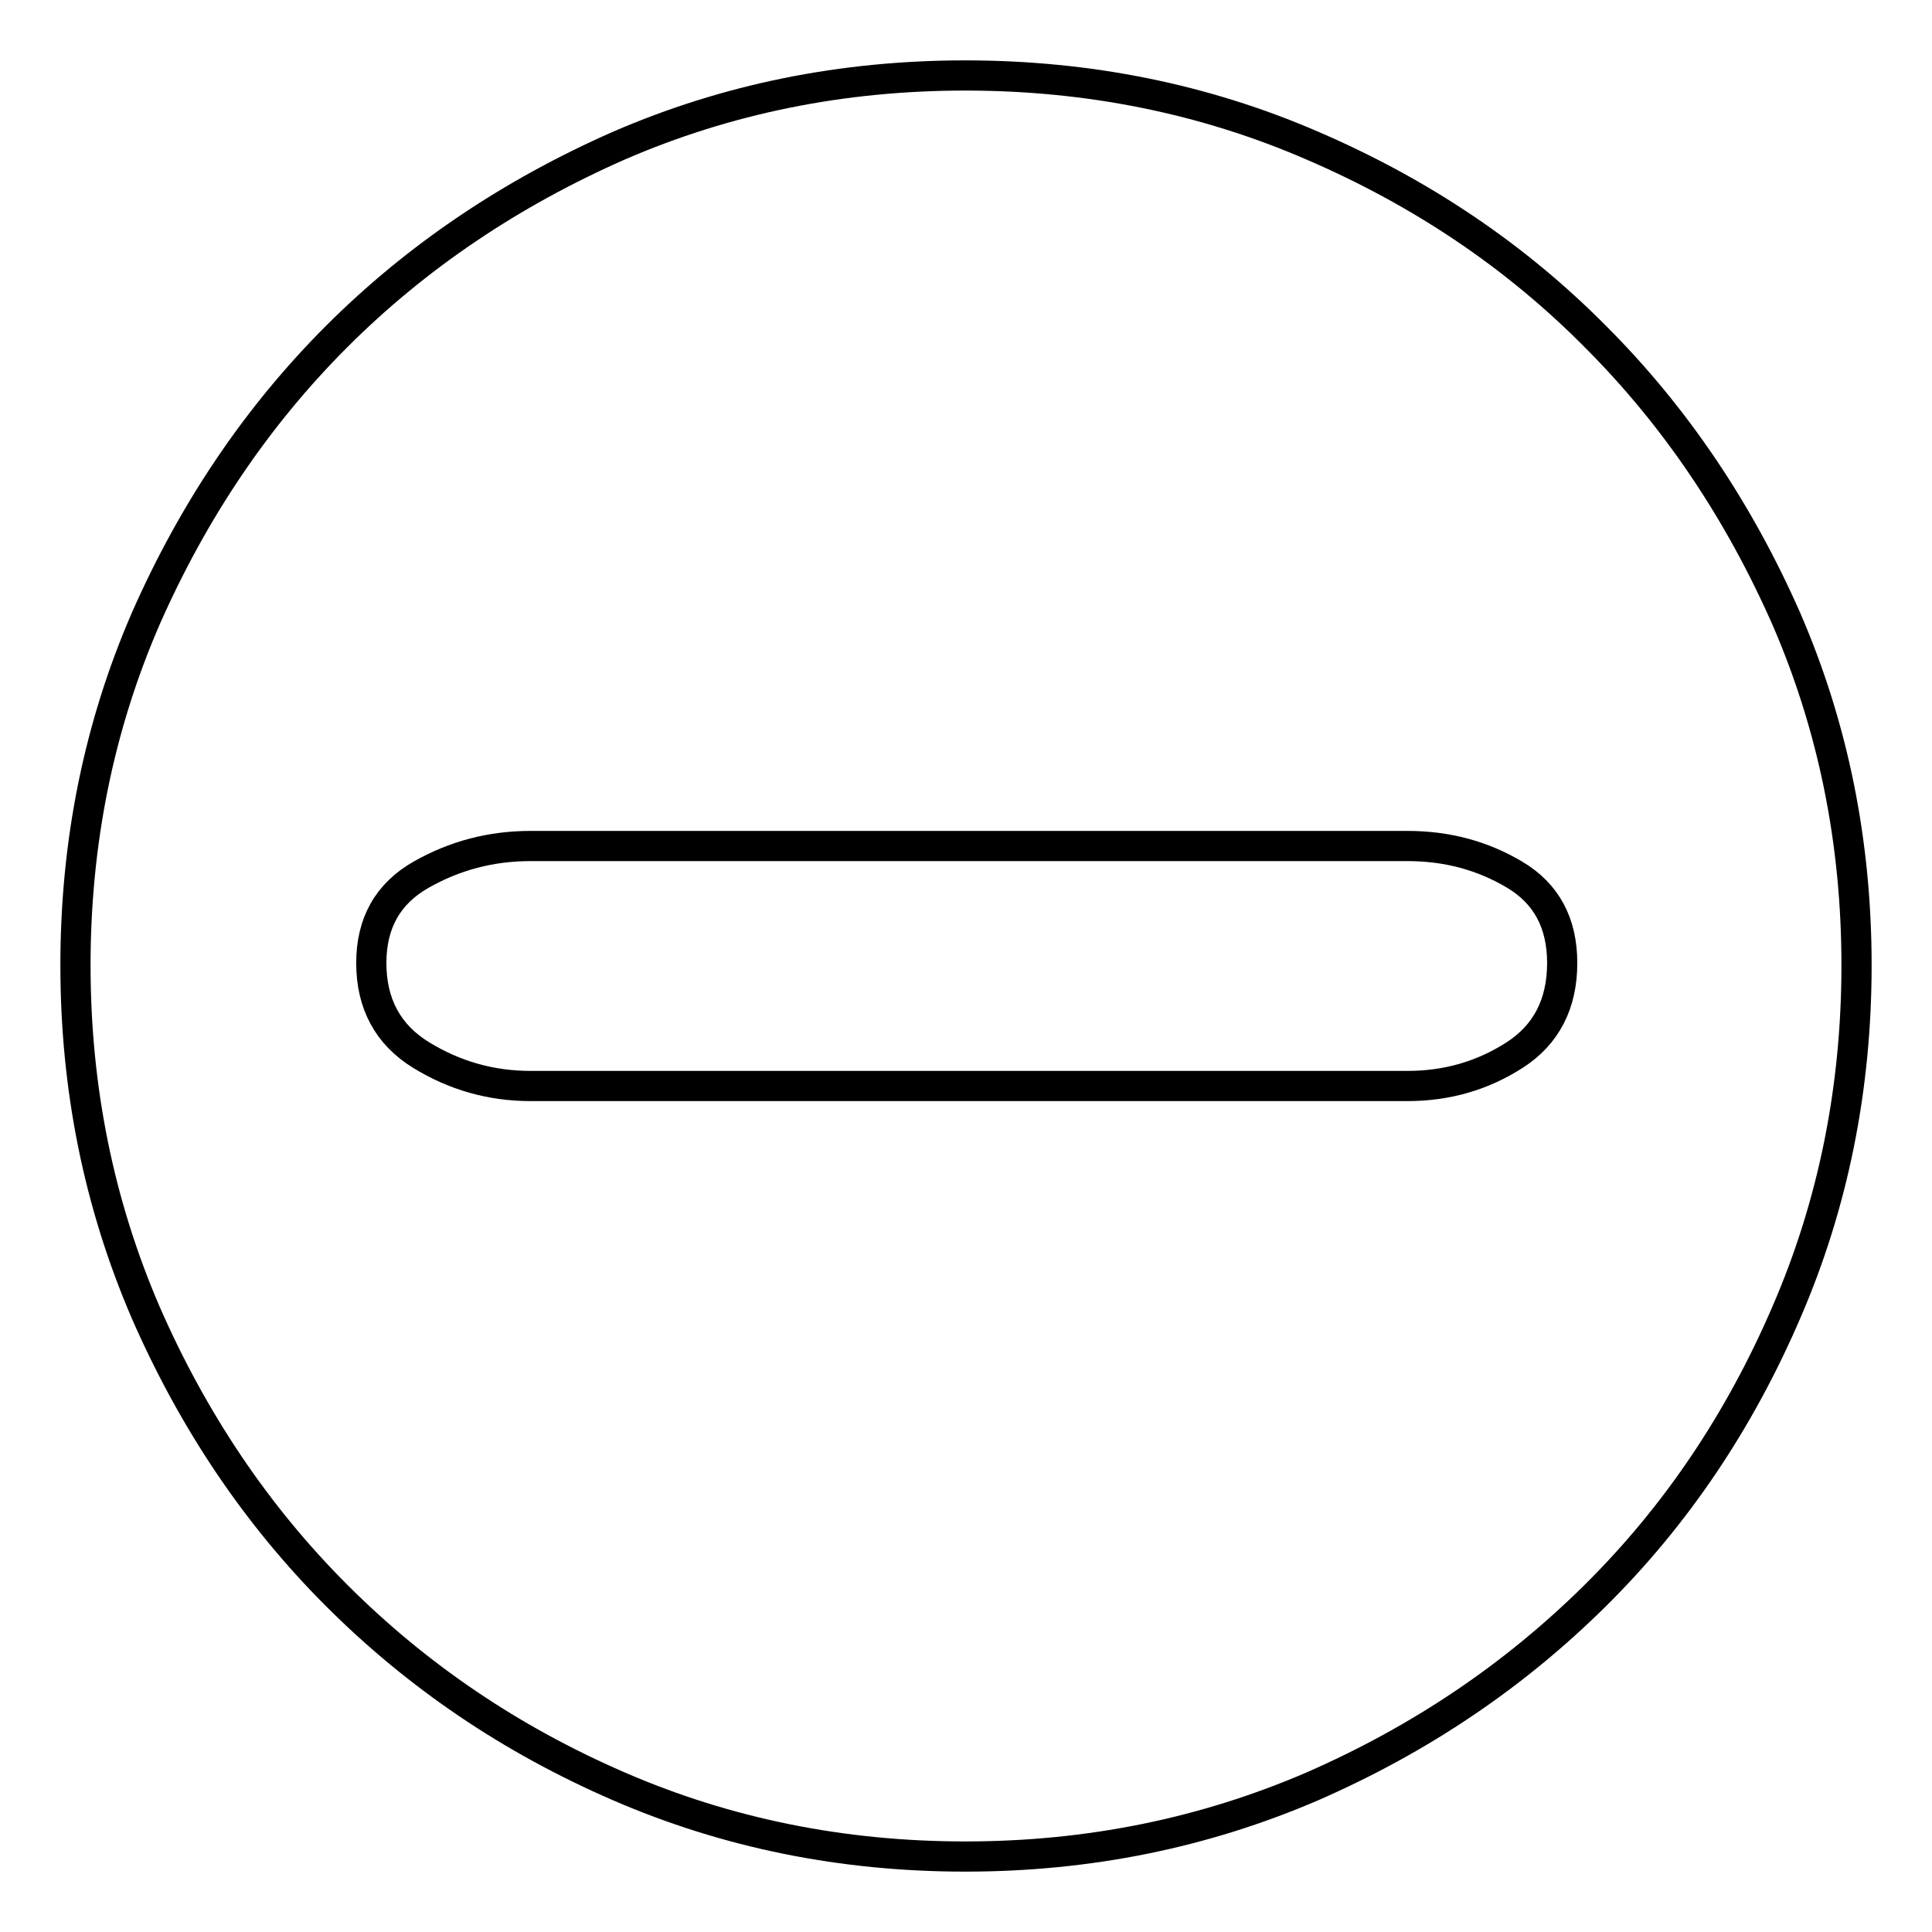 <?xml version="1.0" encoding="utf-8"?>
<!-- Svg Vector Icons : http://www.onlinewebfonts.com/icon -->
<!DOCTYPE svg PUBLIC "-//W3C//DTD SVG 1.1//EN" "http://www.w3.org/Graphics/SVG/1.1/DTD/svg11.dtd">
<svg version="1.1" xmlns="http://www.w3.org/2000/svg" xmlns:xlink="http://www.w3.org/1999/xlink" x="0px" y="0px" viewBox="0 0 256 256" enable-background="new 0 0 256 256" xml:space="preserve">
<g> <path stroke-width="4" fill-opacity="0" stroke="#000000"  d="M127.9,10c16.3,0,31.7,3.1,46,9.3c14.4,6.2,26.9,14.6,37.5,25.3c10.6,10.6,19,23.1,25.3,37.4 c6.2,14.3,9.3,29.6,9.3,45.9c0,16.3-3.1,31.7-9.3,46c-6.2,14.4-14.6,26.9-25.3,37.5s-23.1,19-37.5,25.3c-14.4,6.2-29.7,9.3-46,9.3 c-16.3,0-31.6-3.1-45.9-9.3c-14.3-6.2-26.7-14.6-37.4-25.3c-10.6-10.6-19-23.1-25.3-37.5c-6.2-14.4-9.3-29.7-9.3-46 c0-16.3,3.1-31.6,9.3-45.9C25.6,67.7,34,55.2,44.6,44.6C55.2,34,67.7,25.6,82,19.3C96.3,13.1,111.6,10,127.9,10z M186.5,143.9 c5.3,0,10-1.4,14.2-4.1c4.2-2.7,6.3-6.8,6.3-12.2c0-5.3-2.1-9.2-6.3-11.7s-8.9-3.8-14.2-3.8H70.3c-5.3,0-10.1,1.3-14.5,3.8 s-6.6,6.4-6.6,11.7c0,5.4,2.2,9.5,6.6,12.2c4.4,2.7,9.2,4.1,14.5,4.1H186.5z"/></g>
</svg>